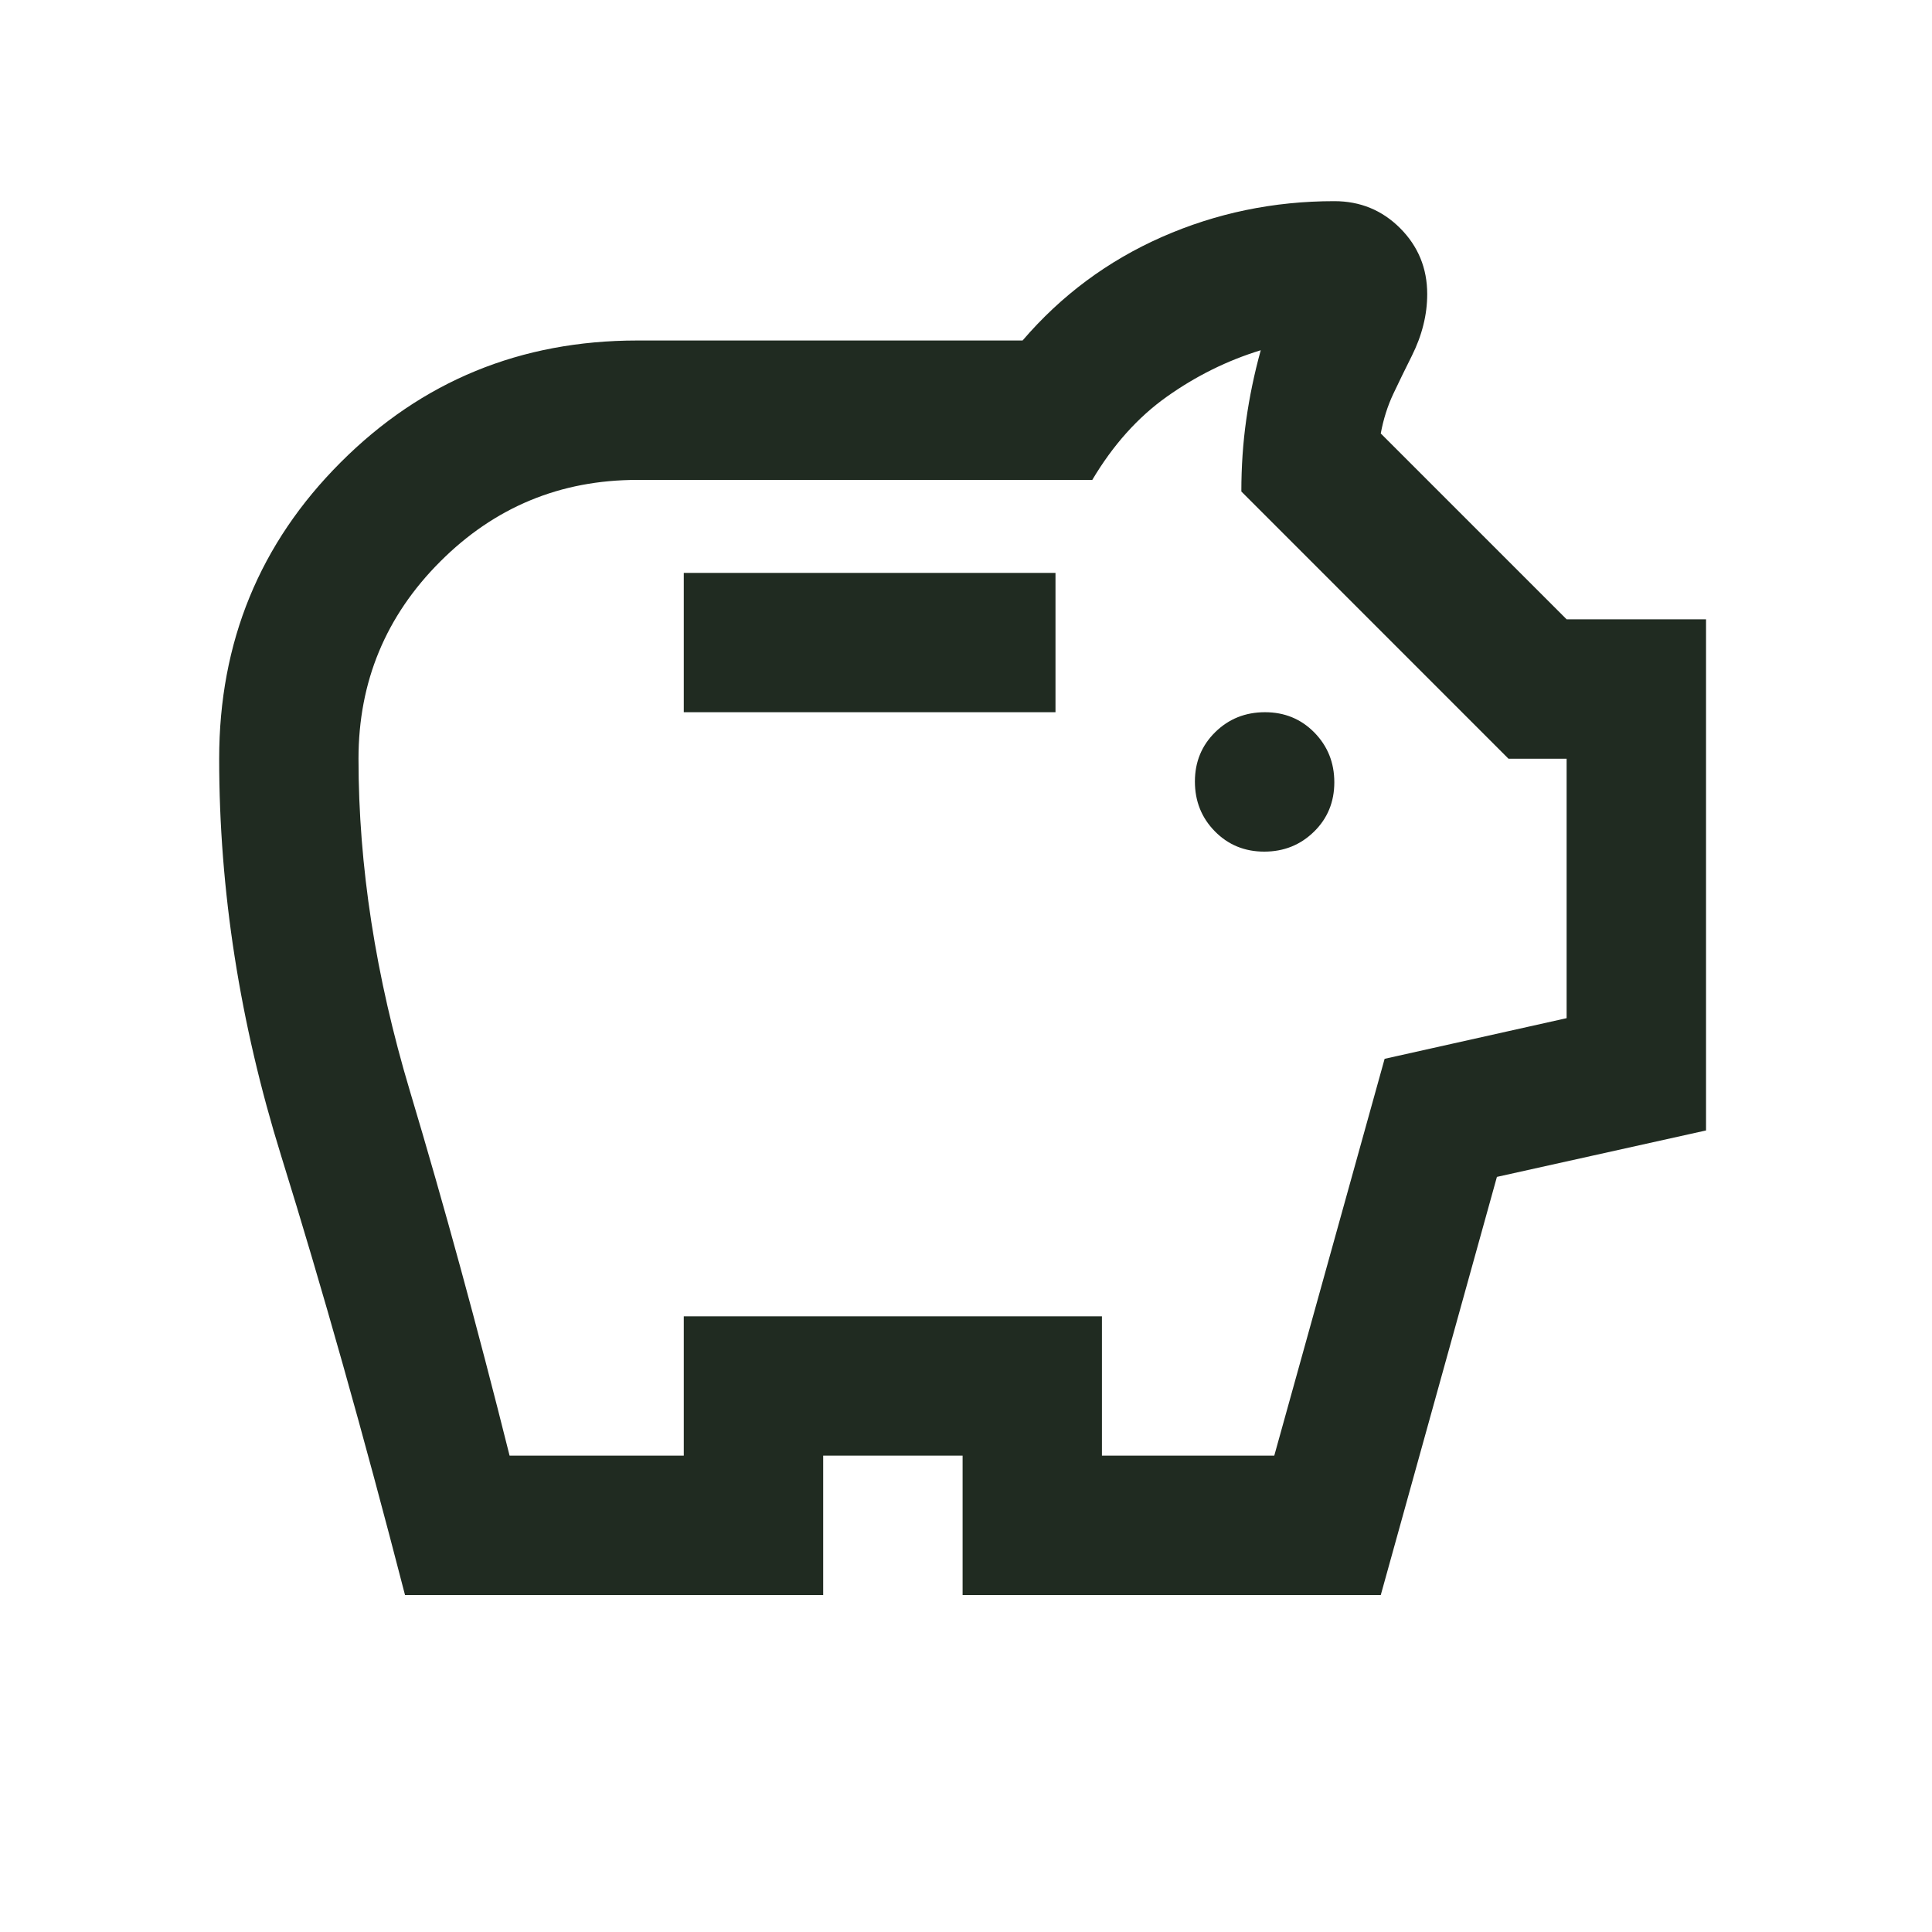 <svg width="25" height="25" viewBox="0 0 25 25" fill="none" xmlns="http://www.w3.org/2000/svg">
<mask id="mask0_82_698" style="mask-type:alpha" maskUnits="userSpaceOnUse" x="0" y="0" width="25" height="25">
<rect x="0.43" y="0.197" width="24.05" height="24.05" fill="#D9D9D9"/>
</mask>
<g mask="url(#mask0_82_698)">
<path d="M16.359 11.02C16.613 11.02 16.827 10.934 17.003 10.762C17.178 10.591 17.266 10.377 17.266 10.123C17.266 9.869 17.18 9.655 17.008 9.479C16.836 9.304 16.623 9.216 16.369 9.216C16.115 9.216 15.9 9.302 15.725 9.474C15.55 9.646 15.462 9.859 15.462 10.113C15.462 10.367 15.548 10.582 15.72 10.757C15.892 10.932 16.105 11.02 16.359 11.02ZM8.848 9.216H13.658V7.413H8.848V9.216ZM5.241 20.64C4.706 18.569 4.172 16.674 3.637 14.953C3.103 13.233 2.836 11.521 2.836 9.818C2.836 8.309 3.36 7.03 4.41 5.981C5.459 4.931 6.738 4.406 8.247 4.406H13.232C13.733 3.822 14.335 3.375 15.036 3.066C15.738 2.757 16.481 2.603 17.266 2.603C17.6 2.603 17.884 2.719 18.118 2.953C18.351 3.187 18.468 3.471 18.468 3.805C18.468 3.939 18.452 4.072 18.418 4.206C18.385 4.34 18.335 4.473 18.268 4.607C18.184 4.774 18.105 4.937 18.03 5.095C17.955 5.254 17.901 5.425 17.867 5.609L20.272 8.014H22.076V14.628L19.37 15.229L17.867 20.64H12.456V18.836H10.652V20.64H5.241ZM6.594 18.836H8.848V17.033H14.259V18.836H16.489L17.917 13.701L20.272 13.175V9.818H19.52L16.063 6.36C16.063 6.04 16.084 5.731 16.126 5.434C16.168 5.137 16.23 4.836 16.314 4.532C15.88 4.665 15.475 4.866 15.099 5.133C14.723 5.4 14.402 5.759 14.134 6.21H8.247C7.251 6.21 6.4 6.562 5.696 7.267C4.992 7.971 4.639 8.821 4.639 9.818C4.639 11.204 4.861 12.636 5.303 14.114C5.746 15.592 6.176 17.166 6.594 18.836Z" fill="#202B21"/>
</g>
</svg>
